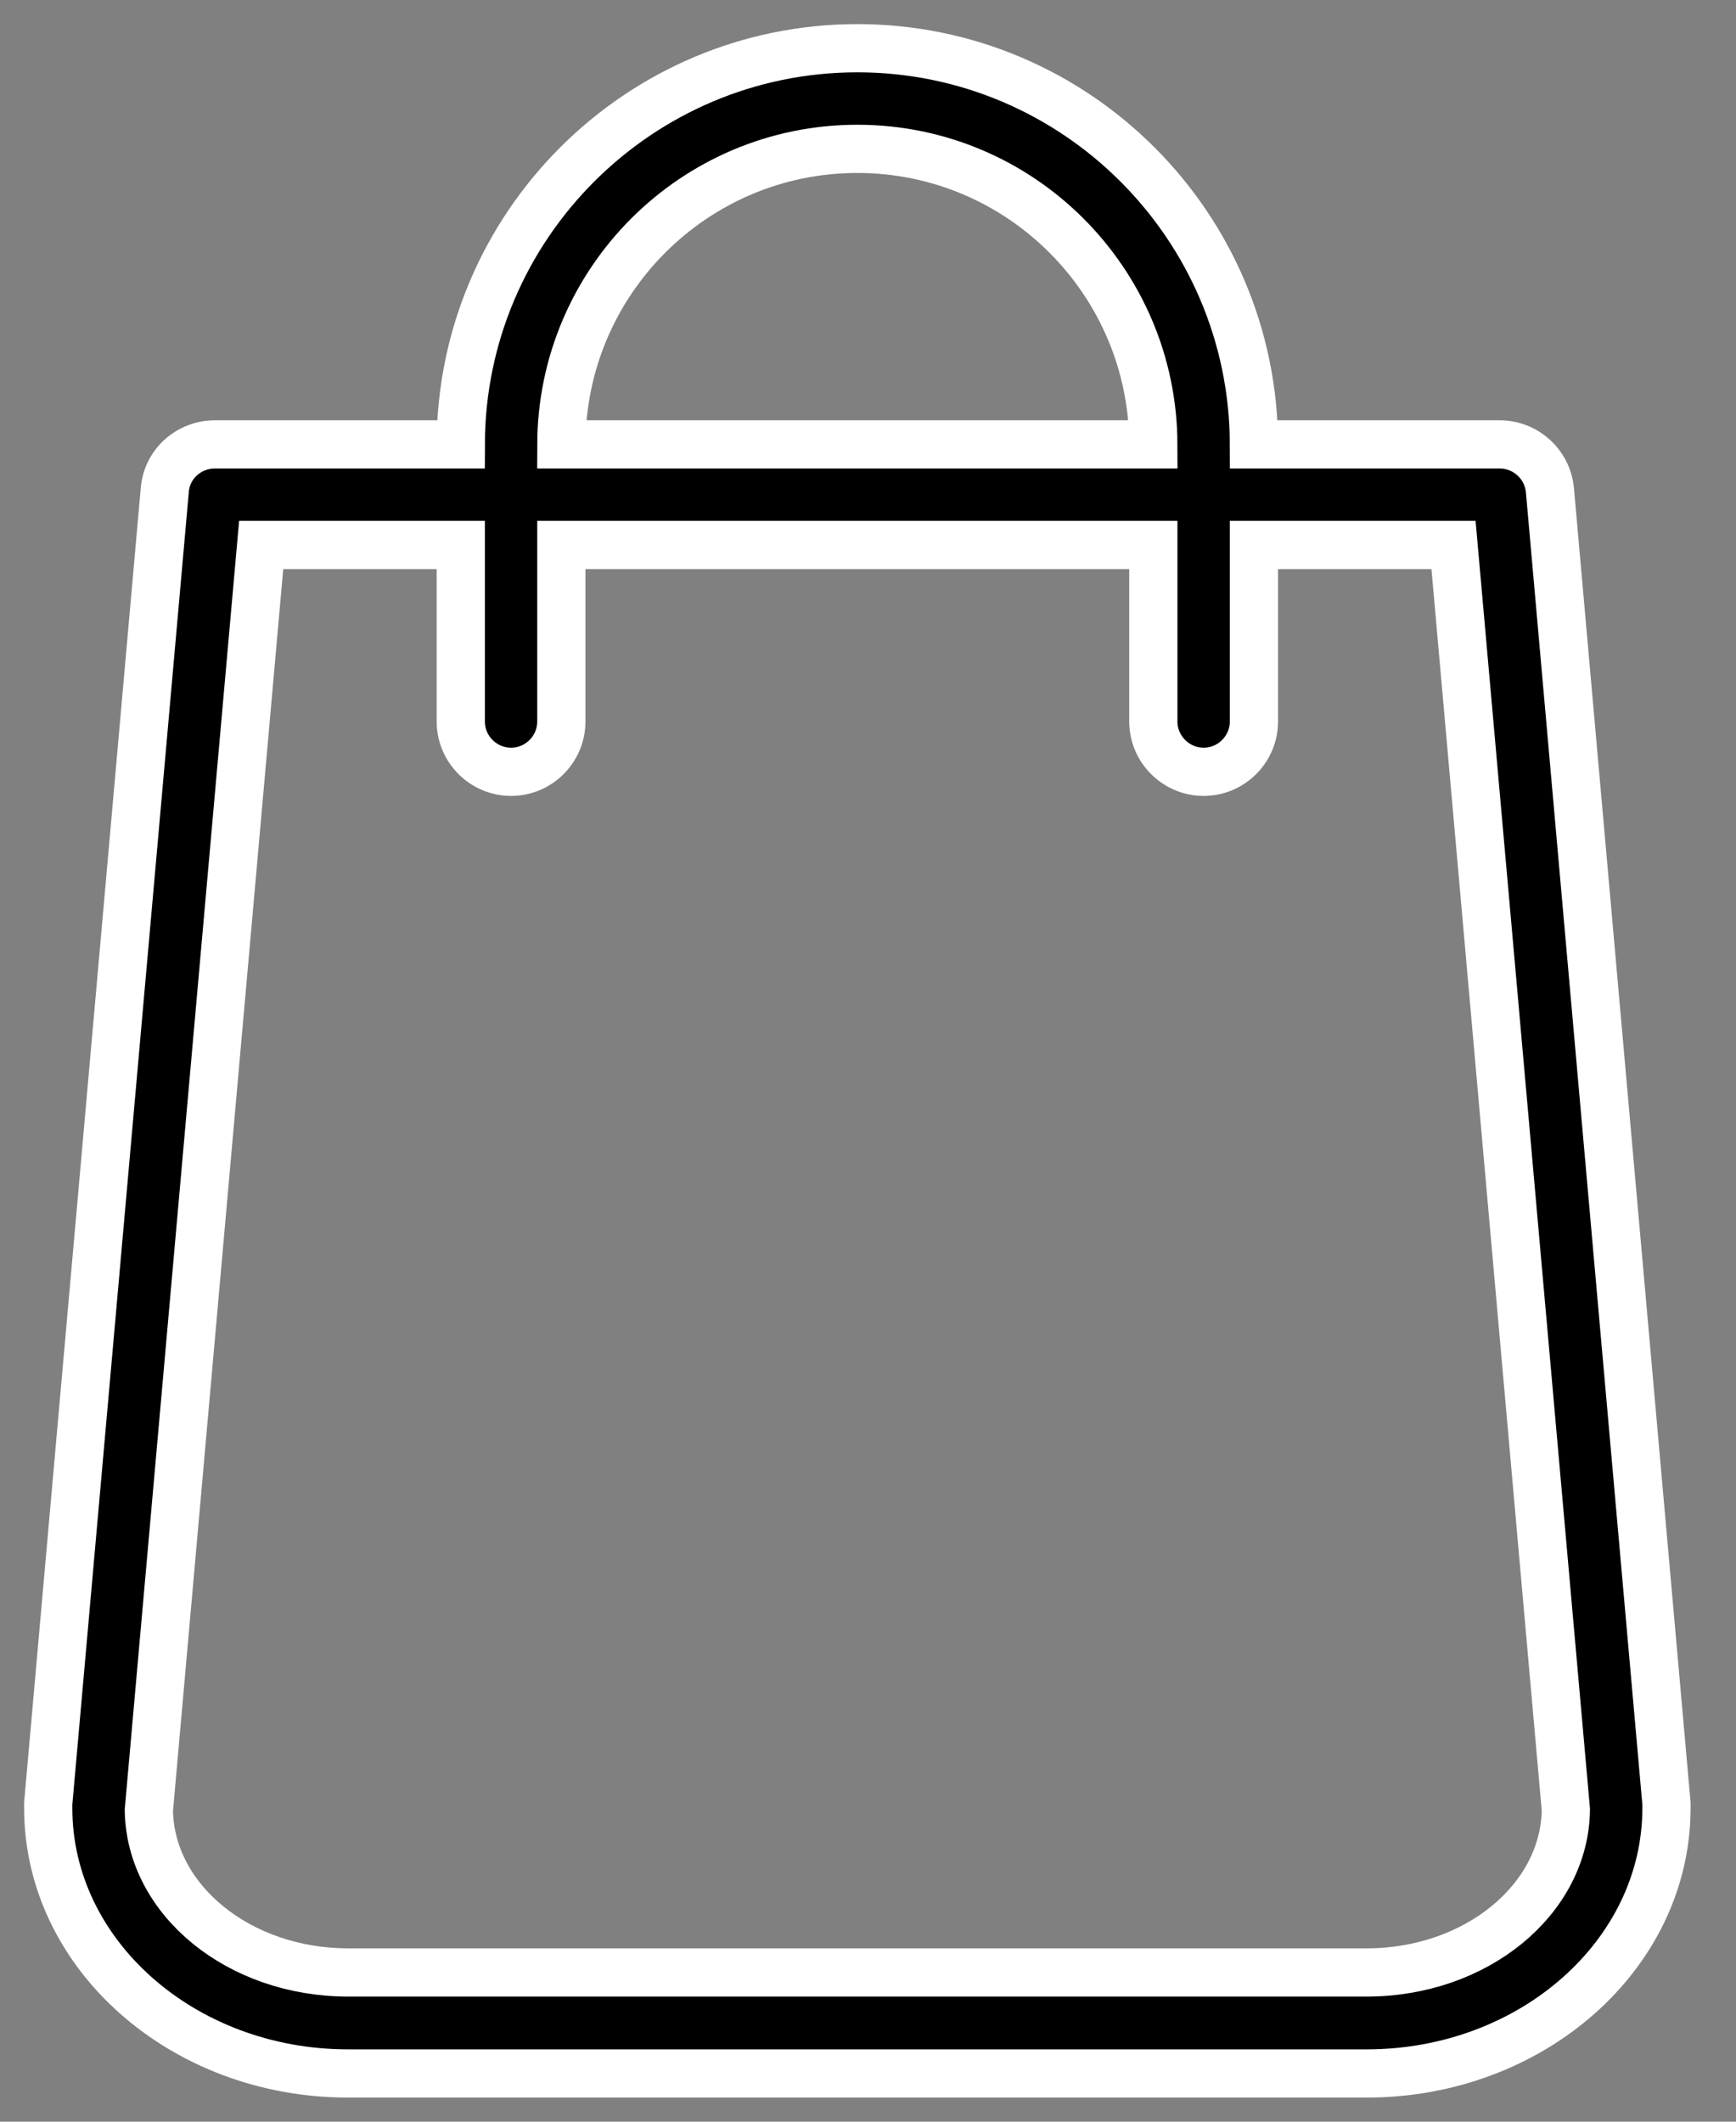 <?xml version="1.0" encoding="UTF-8"?> <svg xmlns="http://www.w3.org/2000/svg" width="36" height="44" viewBox="0 0 36 44" fill="none"><rect x="0" y="0" width="36" height="44" fill="#808080" stroke="none"/><path d="M1 37.401L3.417 10.163C3.46 9.624 3.912 9.216 4.46 9.216L9.555 9.216C9.563 4.686 13.25 1 17.779 1C22.309 1 25.995 4.686 26.003 9.216L31.098 9.216C31.637 9.216 32.089 9.624 32.141 10.163L34.558 37.401C34.558 37.436 34.558 37.462 34.558 37.497C34.558 40.531 31.768 43 28.342 43L7.216 43C3.791 43 1 40.531 1 37.497C1 37.462 1 37.436 1 37.401ZM17.779 3.087C14.397 3.087 11.65 5.834 11.641 9.216L23.917 9.216C23.908 5.834 21.161 3.087 17.779 3.087ZM7.216 40.905L28.342 40.905C30.603 40.905 32.446 39.401 32.472 37.532L30.142 11.302L26.003 11.302L26.003 14.962C26.003 15.536 25.534 16.006 24.96 16.006C24.387 16.006 23.917 15.536 23.917 14.962L23.917 11.302L11.641 11.302L11.641 14.962C11.641 15.536 11.172 16.006 10.598 16.006C10.024 16.006 9.555 15.536 9.555 14.962L9.555 11.302L5.416 11.302L3.087 37.54C3.113 39.401 4.956 40.905 7.216 40.905Z" fill="black" stroke="white"></path></svg> 